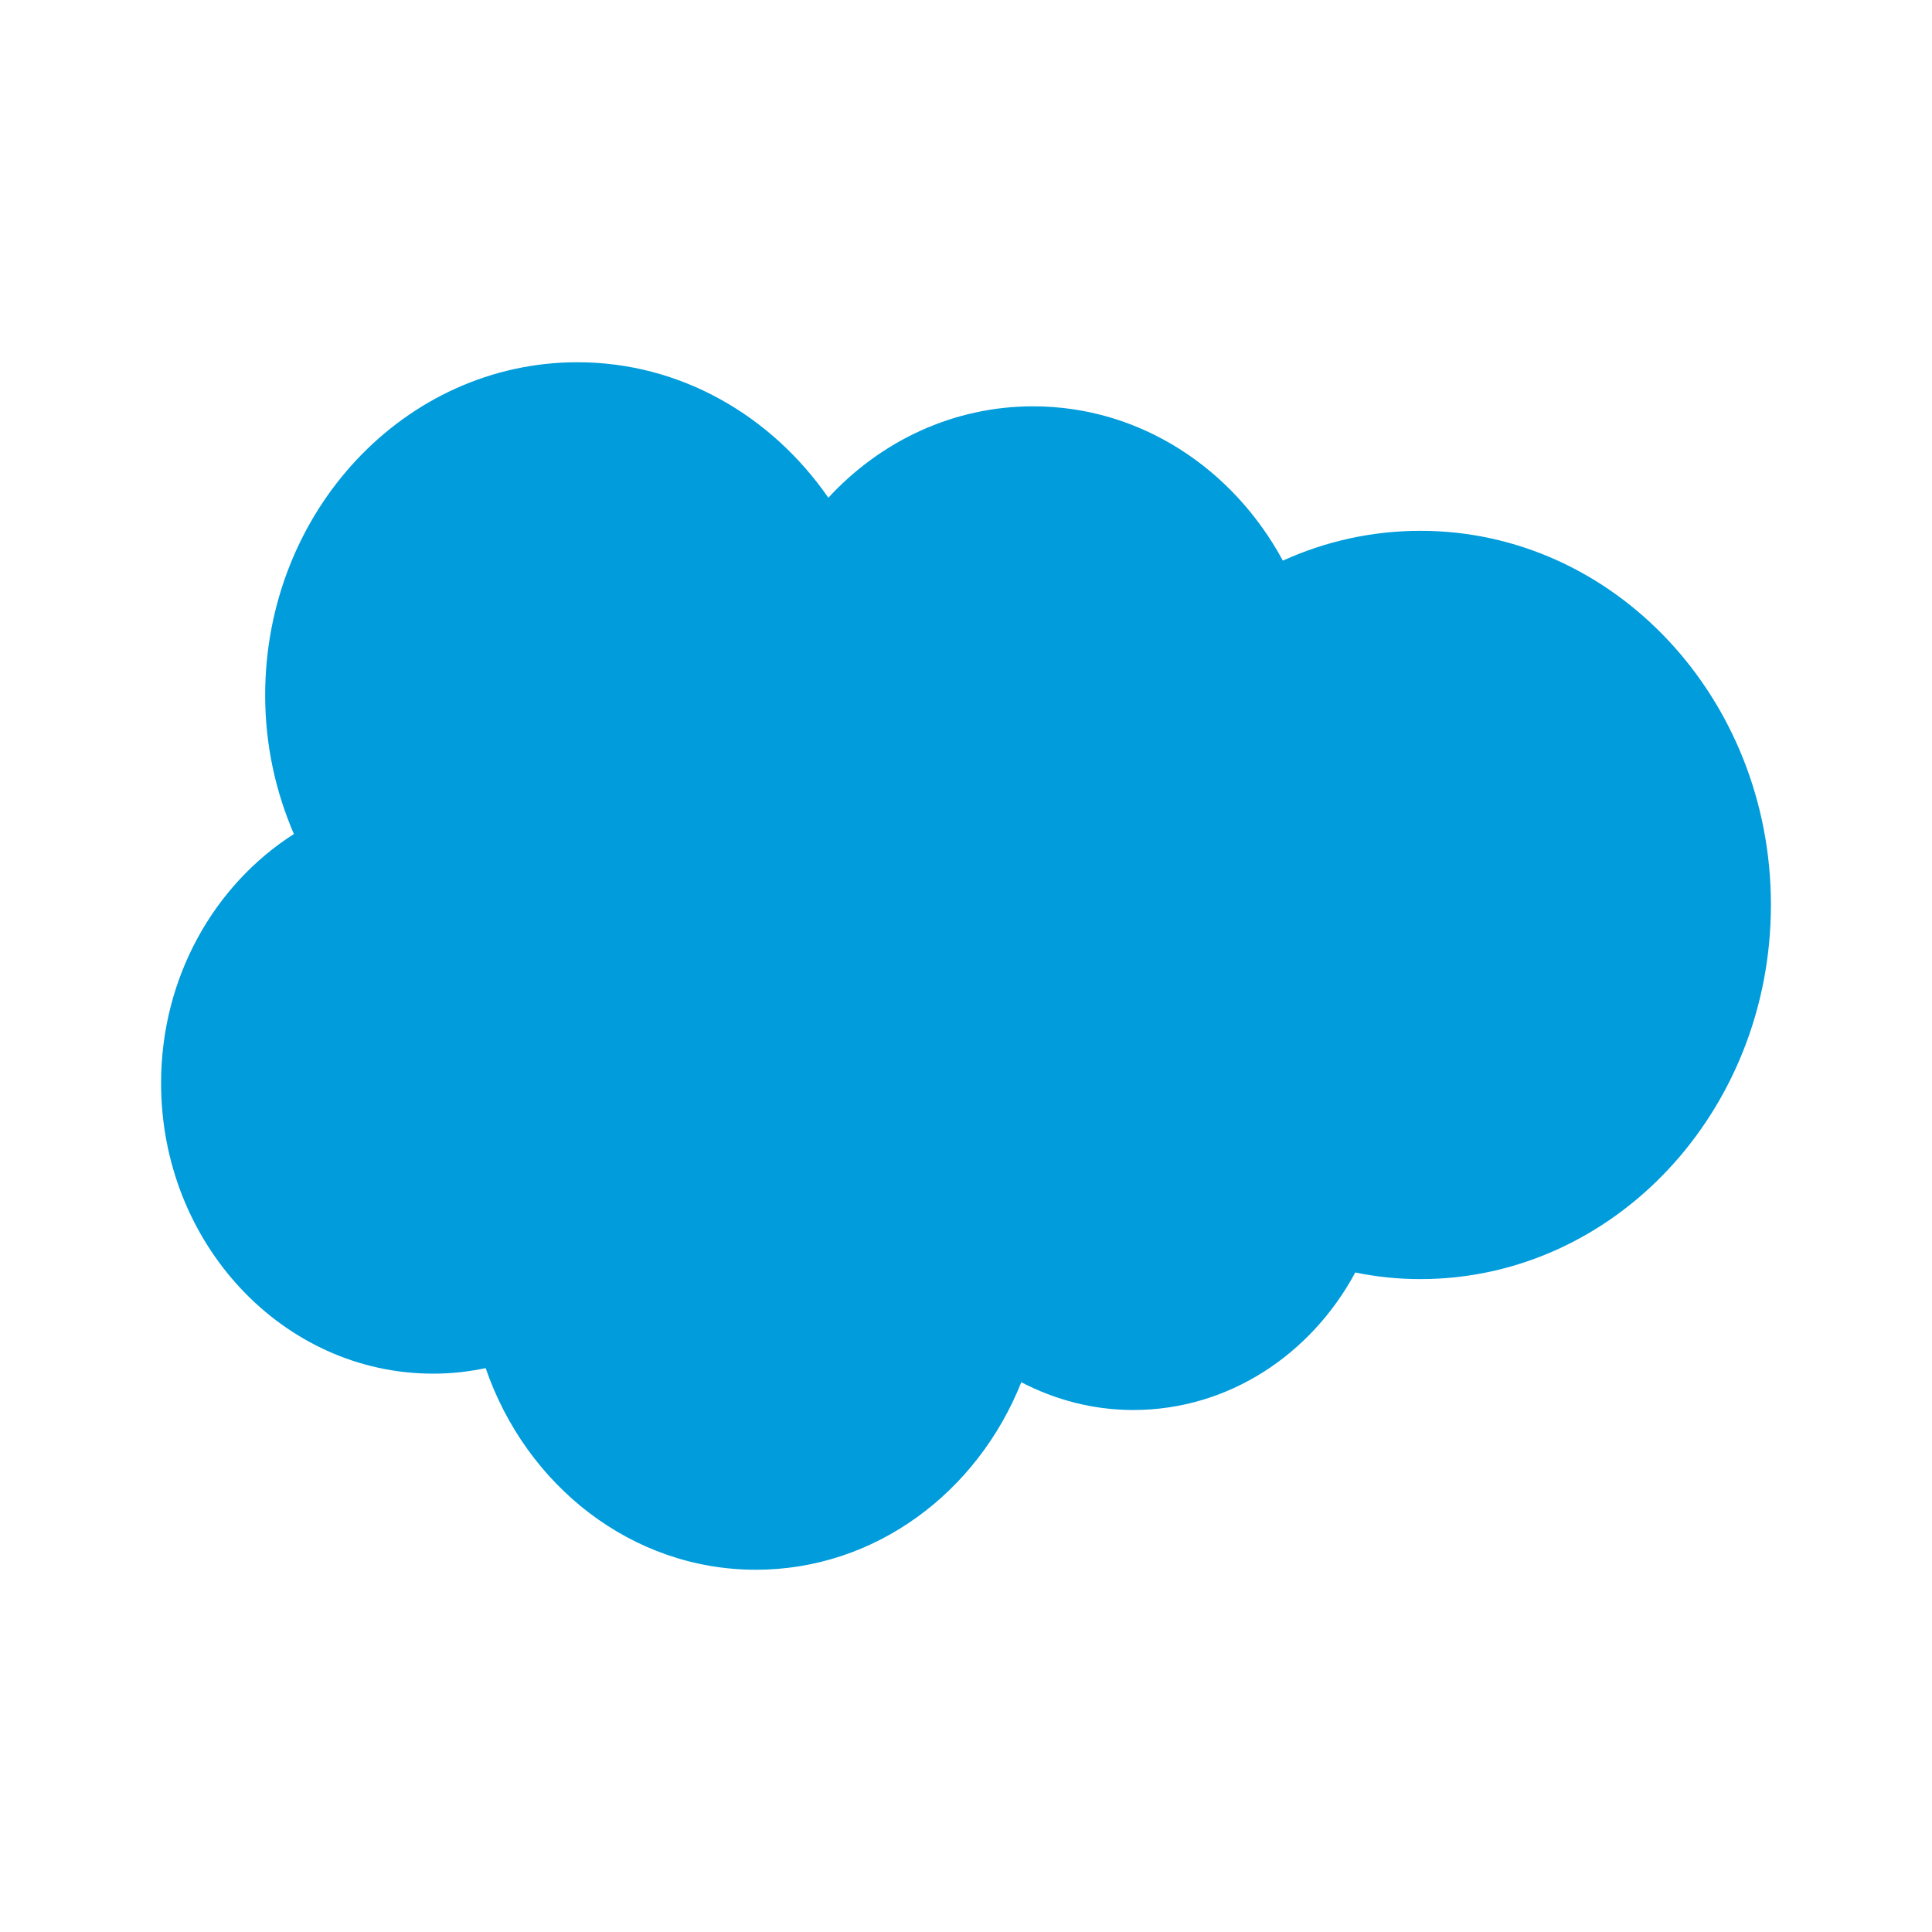 <?xml version="1.0" encoding="utf-8"?>
<!-- Generator: Adobe Illustrator 22.1.0, SVG Export Plug-In . SVG Version: 6.00 Build 0)  -->
<svg version="1.1" id="图层_1" xmlns="http://www.w3.org/2000/svg" xmlns:xlink="http://www.w3.org/1999/xlink" x="0px" y="0px"
	 viewBox="0 0 16 16" enable-background="new 0 0 16 16" xml:space="preserve">
<rect fill="none" width="16" height="16"/>
<g>
	<g>
		<path fill="#009CDB" d="M11.763,4.396c-0.404,0-0.789,0.088-1.139,0.247c-0.412-0.763-1.182-1.278-2.068-1.278
			c-0.664,0-1.264,0.289-1.696,0.757C6.389,3.442,5.635,3,4.782,3C3.354,3,2.196,4.234,2.196,5.758c0,0.412,0.087,0.799,0.238,1.149
			c-0.658,0.42-1.1,1.185-1.1,2.063c0,1.328,1.009,2.406,2.253,2.406c0.149,0,0.295-0.016,0.435-0.046
			C4.357,12.304,5.232,13,6.26,13c0.988,0,1.835-0.641,2.198-1.553c0.281,0.146,0.594,0.23,0.927,0.23
			c0.788,0,1.473-0.459,1.839-1.139c0.174,0.036,0.354,0.055,0.538,0.055c1.604,0,2.904-1.388,2.904-3.1
			C14.666,5.784,13.367,4.396,11.763,4.396z"/>
	</g>
</g>
</svg>
